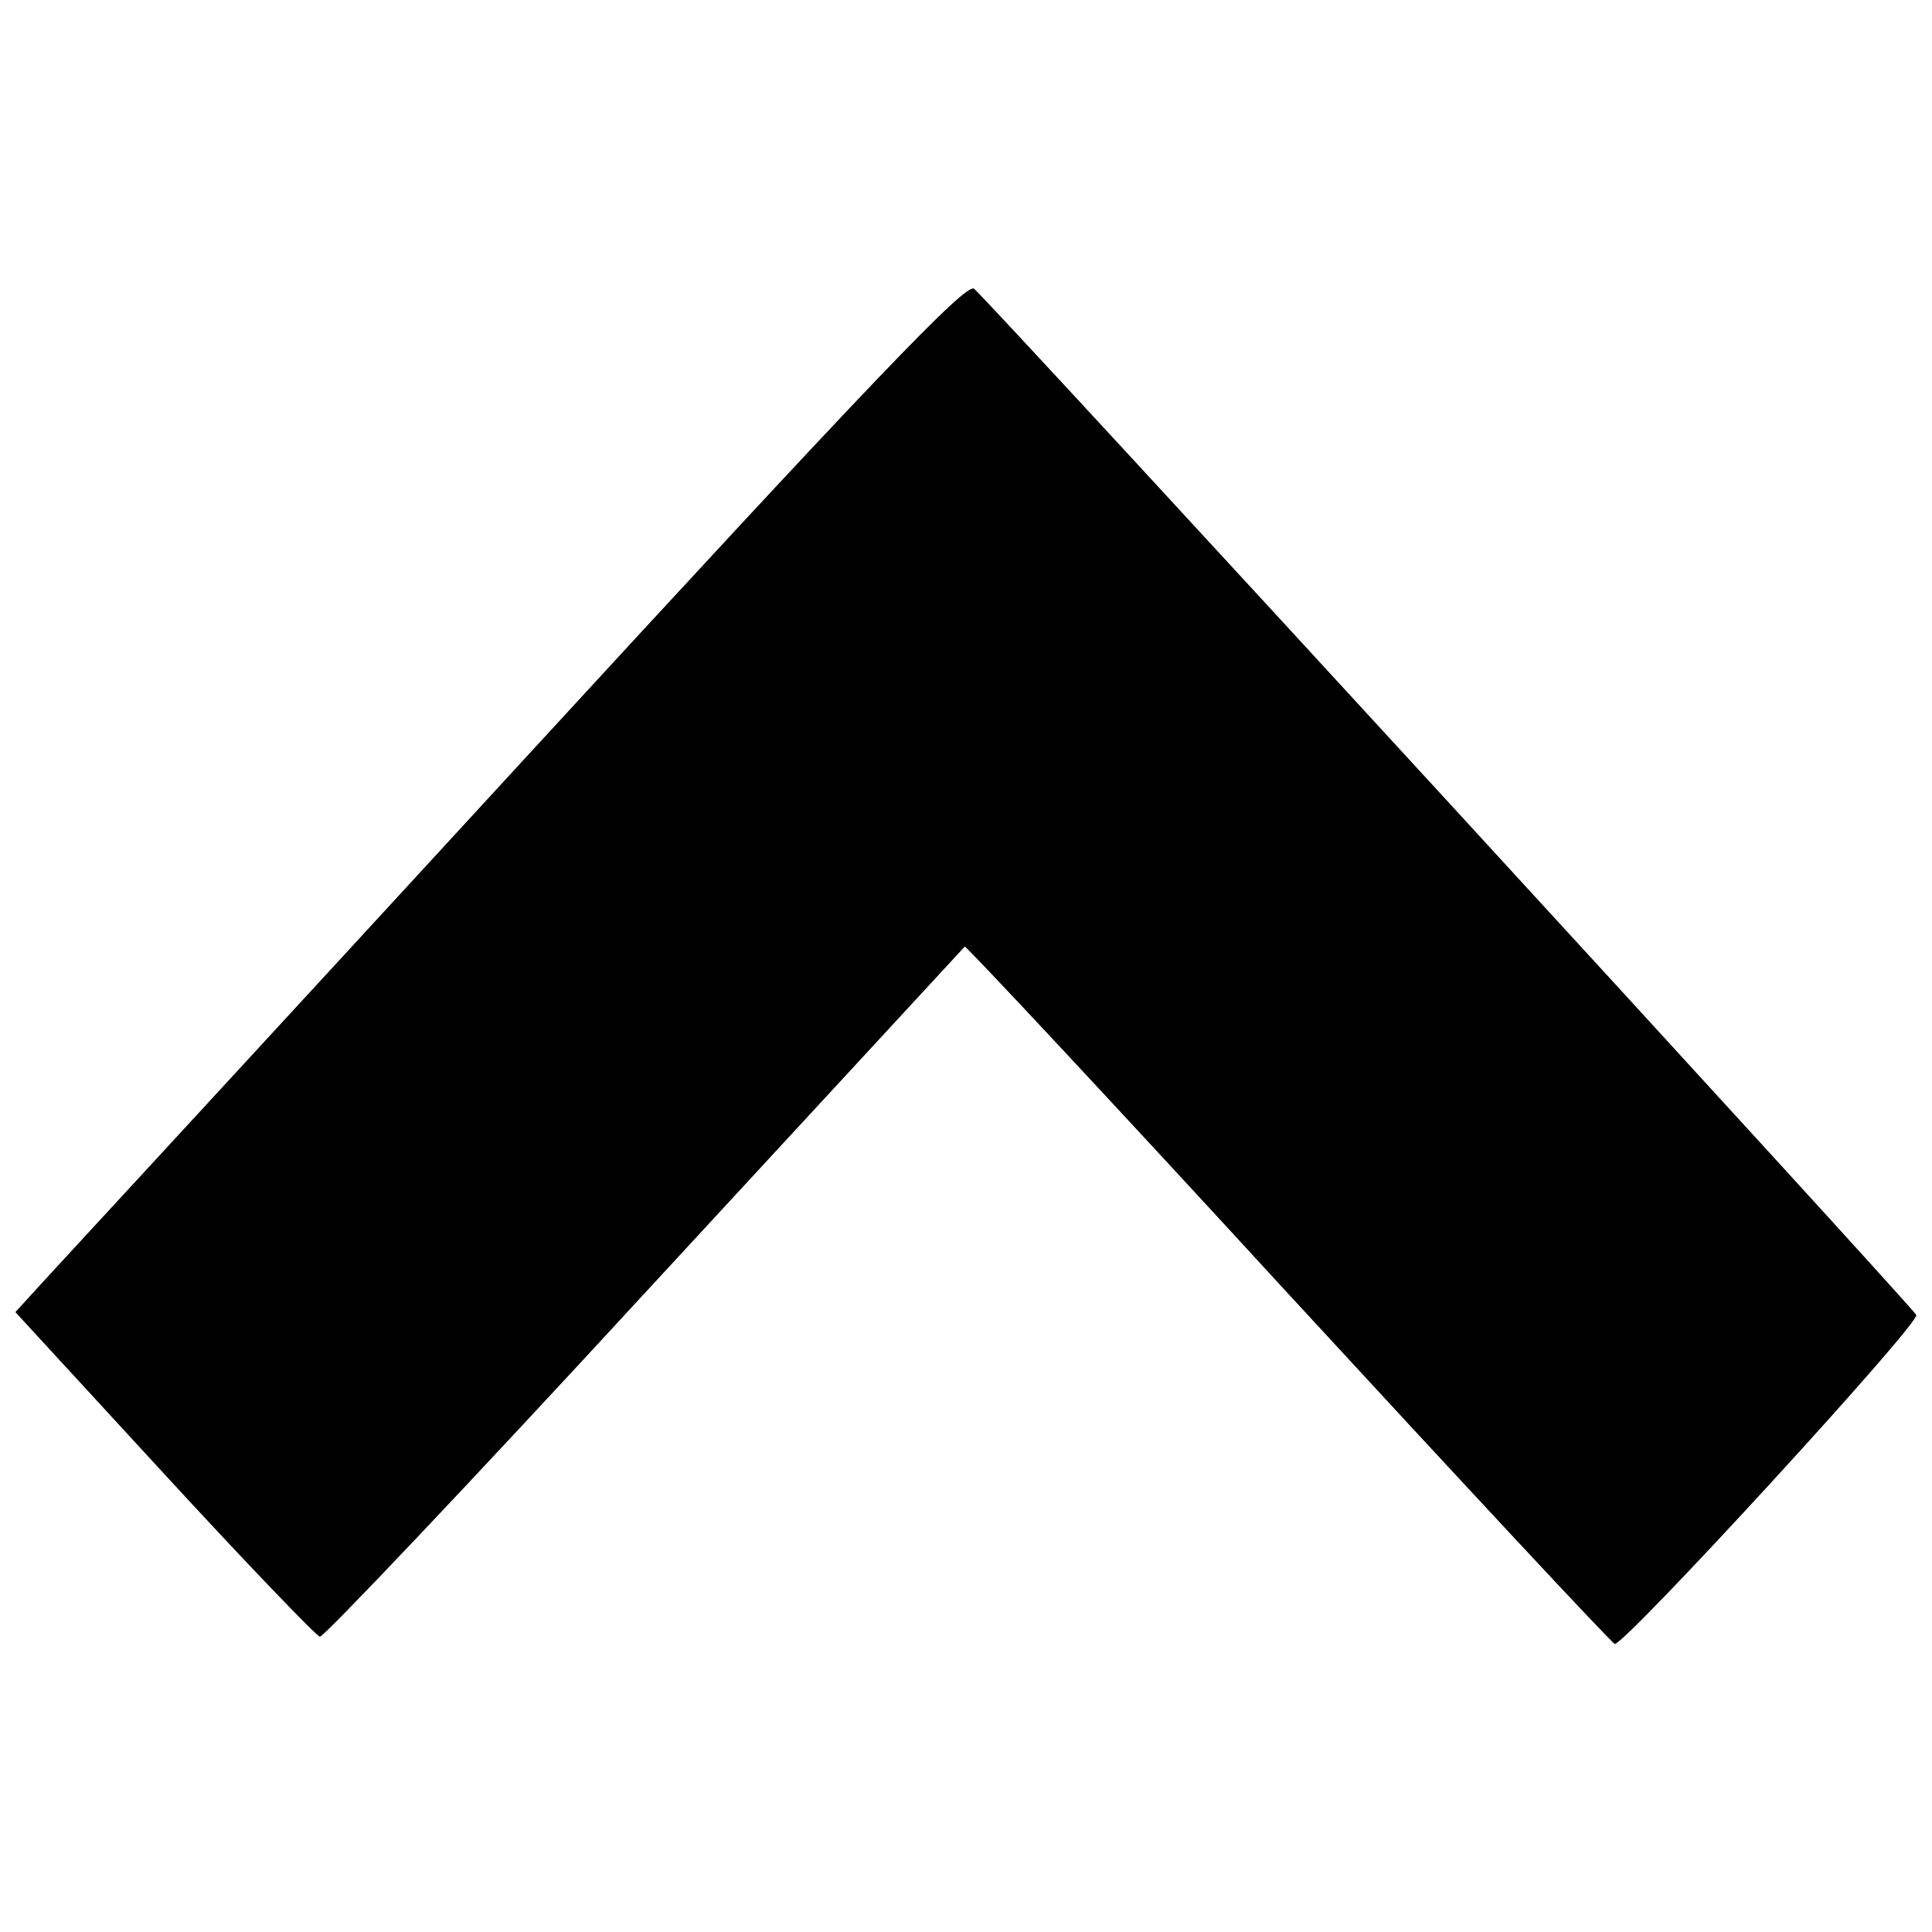 <?xml version="1.0" encoding="UTF-8"?>
<!-- Uploaded to: ICON Repo, www.svgrepo.com, Generator: ICON Repo Mixer Tools -->
<svg width="800px" height="800px" version="1.1" viewBox="144 144 512 512" xmlns="http://www.w3.org/2000/svg">
 <defs>
  <clipPath id="a">
   <path d="m148.09 220h503.81v360h-503.81z"/>
  </clipPath>
 </defs>
 <g clip-path="url(#a)">
  <path d="m281.87 346.33c-64.707 70.418-121.42 131.89-125.8 136.64l-7.992 8.754 39.203 42.629c21.695 23.598 40.348 43.012 41.488 43.391 0.953 0.191 39.777-40.727 86.023-90.969 46.438-50.242 84.5-91.543 84.879-91.922 0.379-0.191 39.016 41.109 85.641 91.922 46.816 50.812 85.641 92.492 86.594 92.875 2.285 0.762 80.883-84.879 79.934-87.164-0.57-1.711-245.32-268.34-249.69-271.96-2.094-1.711-27.023 24.359-120.28 125.8z"/>
 </g>
</svg>